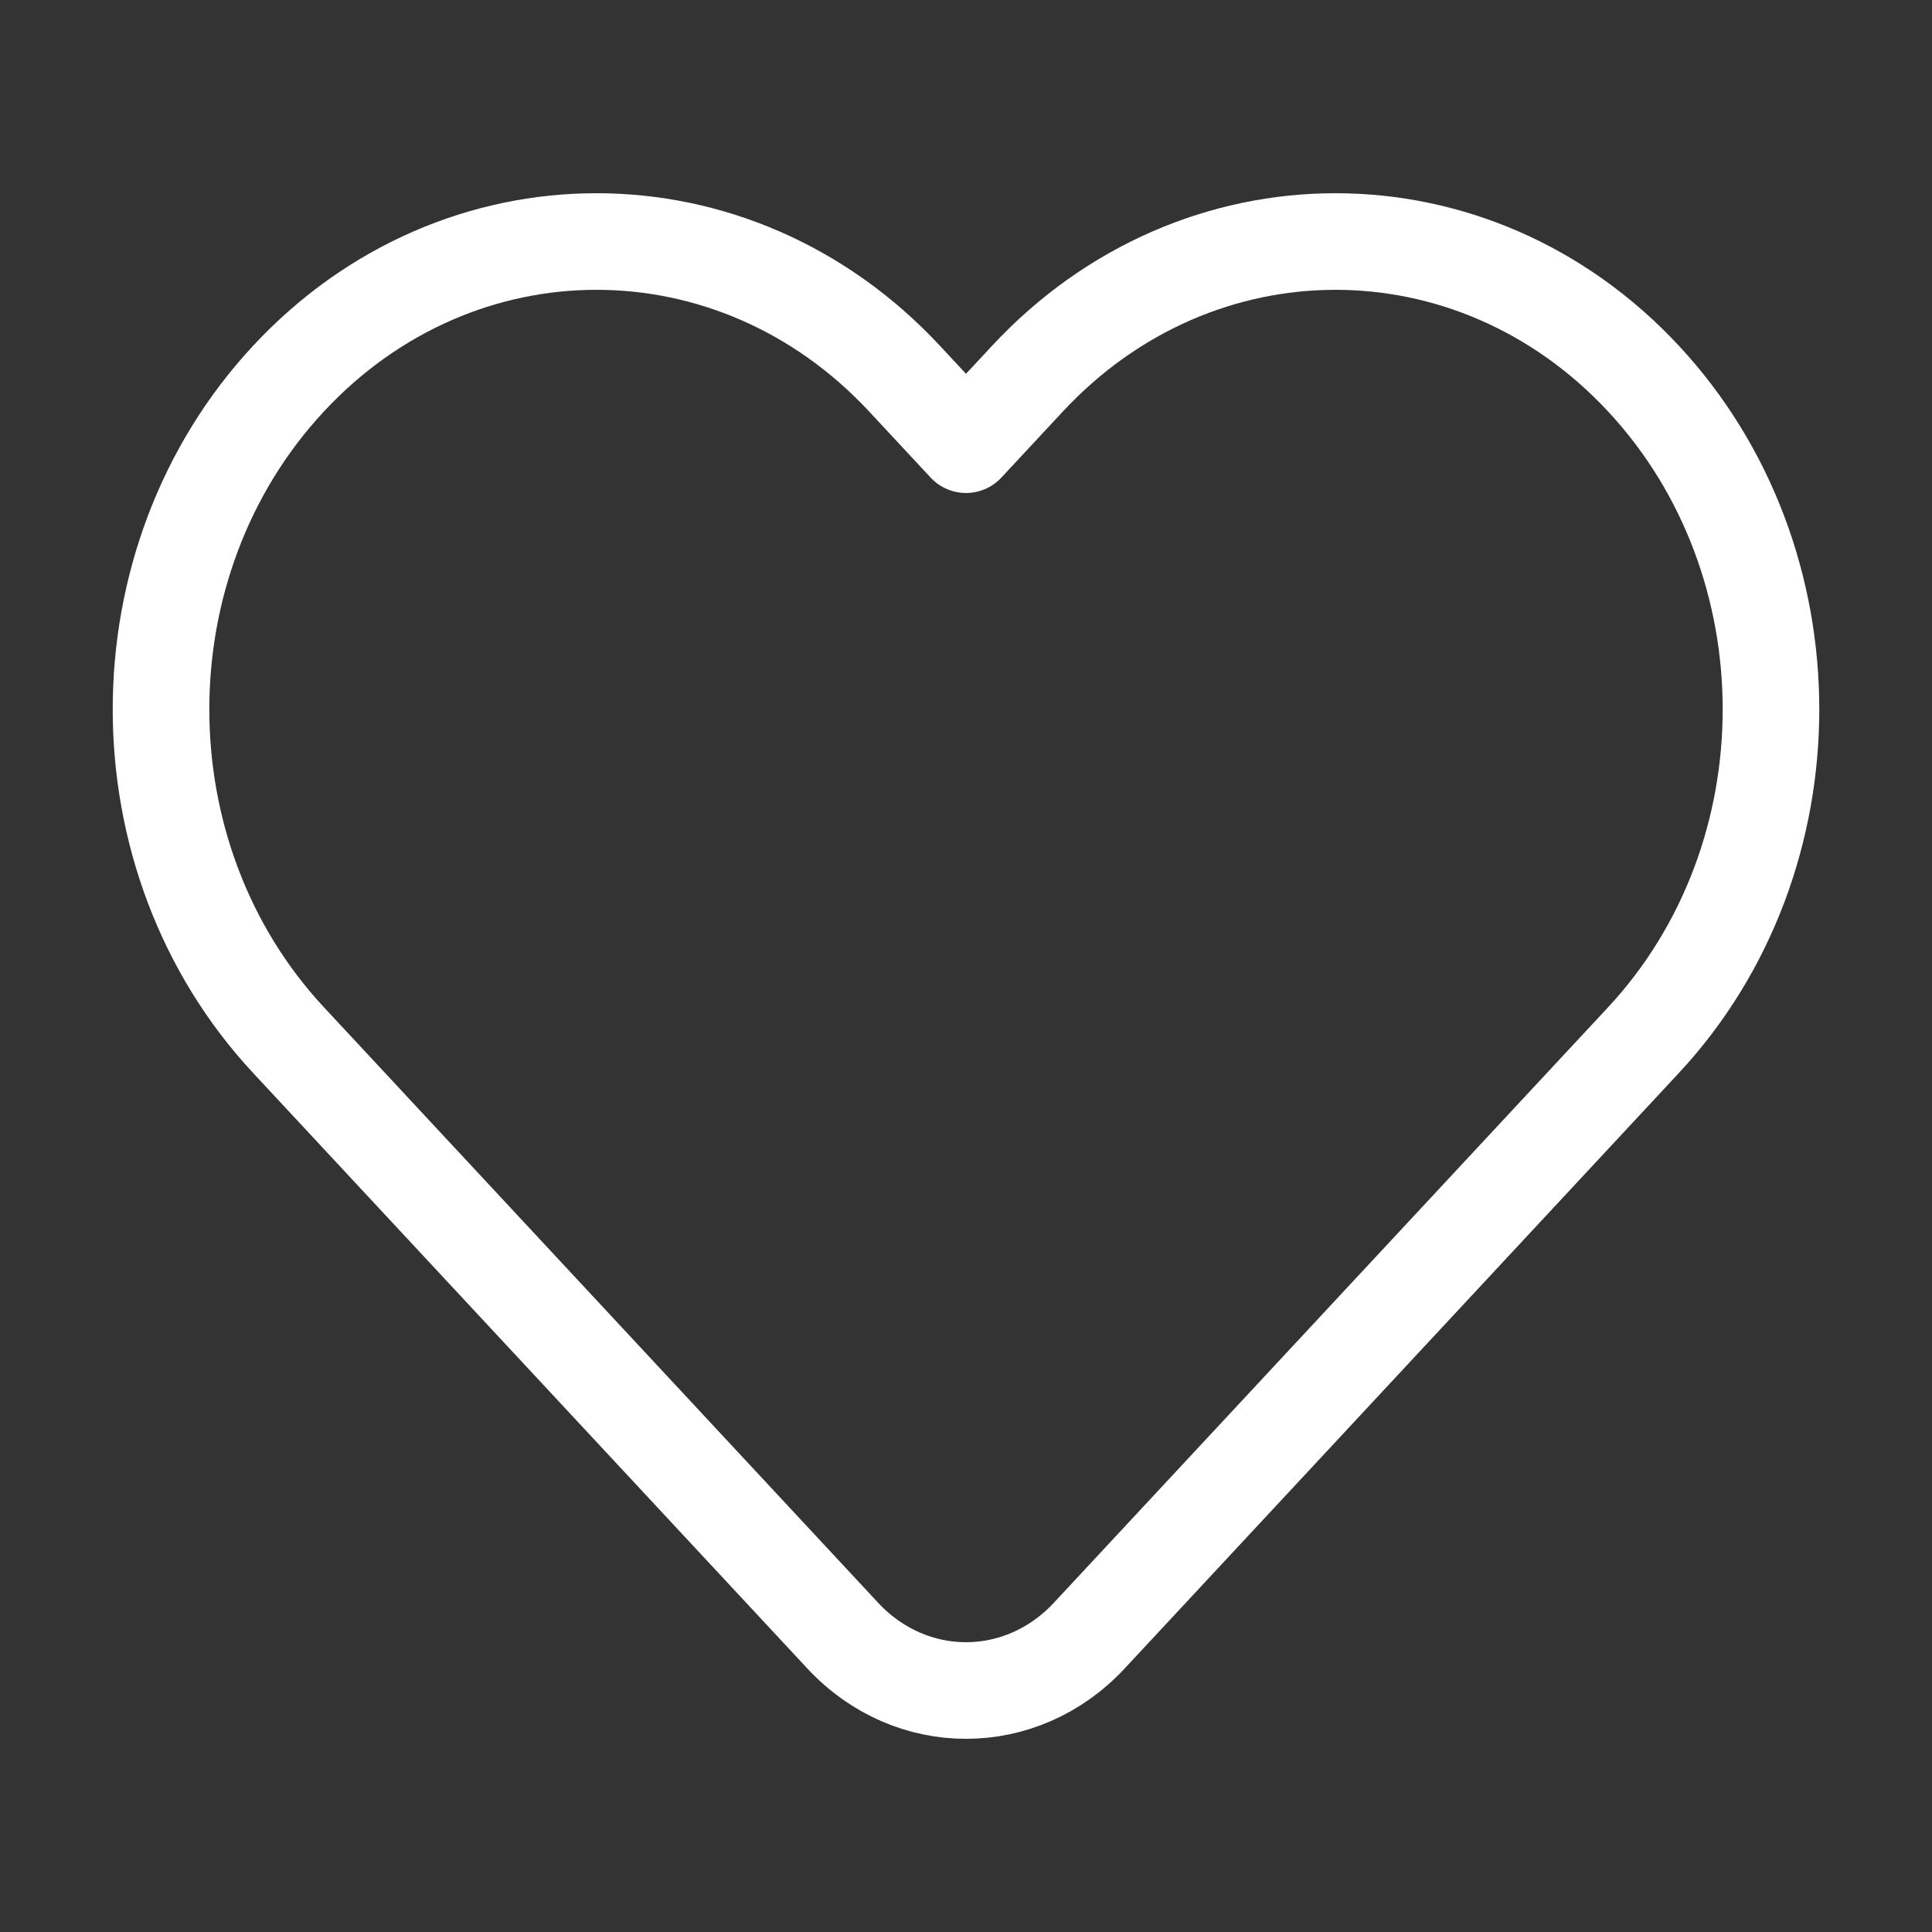 <svg width="30" height="30" viewBox="0 0 30 30" fill="none" xmlns="http://www.w3.org/2000/svg">
<rect x="0" y="0" width="30" height="30" fill="#333333" stroke="none"/>
<path d="M15.956 5.878L15 6.905L14.044 5.878C11.403 3.041 7.121 3.041 4.481 5.878C1.84 8.715 1.84 13.315 4.481 16.152L13.087 25.399C14.144 26.534 15.856 26.534 16.913 25.399L25.519 16.152C28.16 13.315 28.16 8.715 25.519 5.878C22.879 3.041 18.597 3.041 15.956 5.878Z" stroke="white" stroke-width="1.5" stroke-linejoin="round"/>
</svg>
